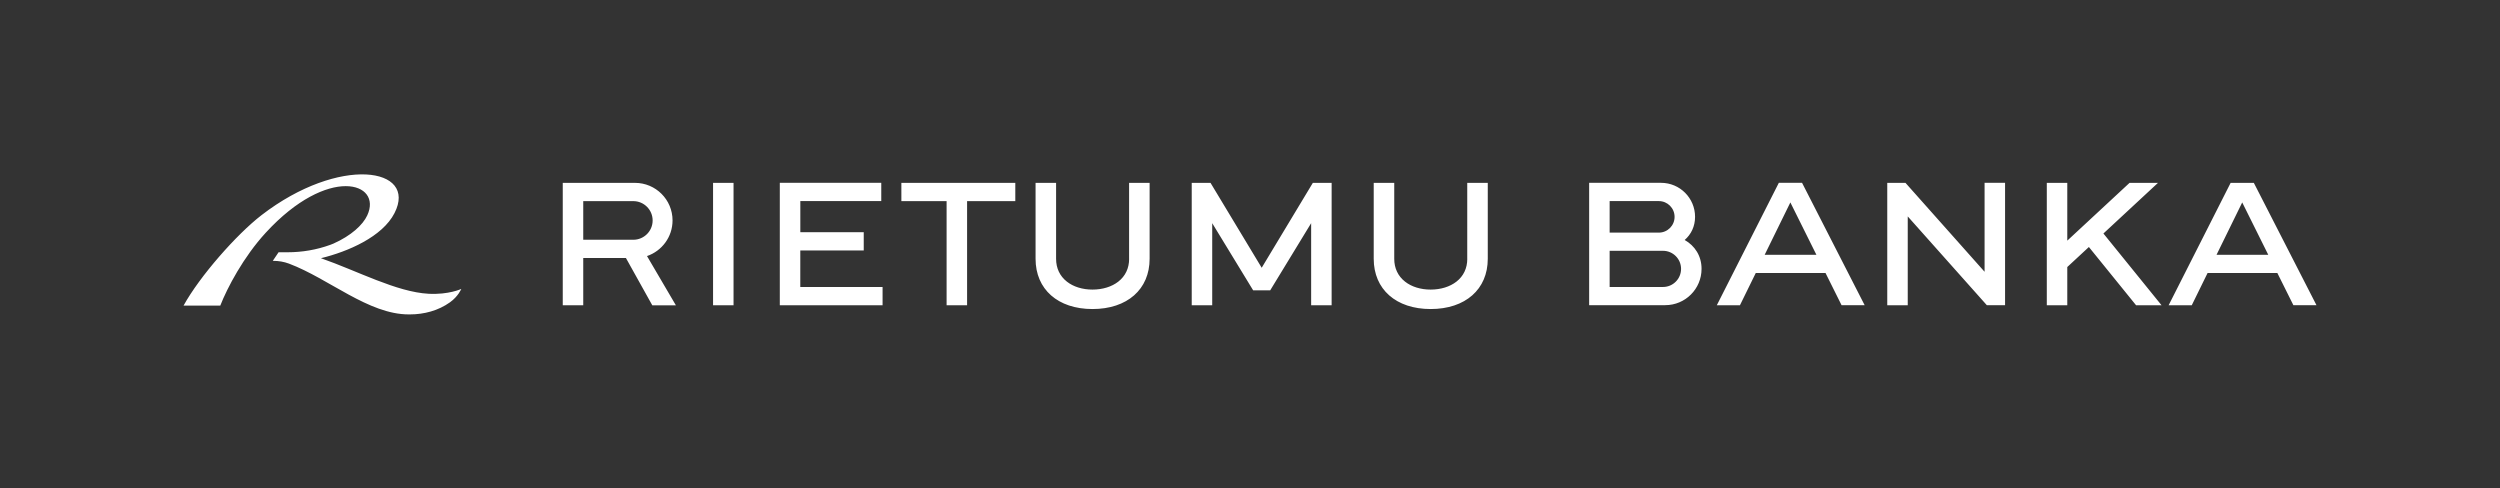 <?xml version="1.0" encoding="utf-8"?>
<!-- Generator: Adobe Illustrator 27.9.0, SVG Export Plug-In . SVG Version: 6.00 Build 0)  -->
<svg version="1.1" id="Layer_1" xmlns="http://www.w3.org/2000/svg" xmlns:xlink="http://www.w3.org/1999/xlink" x="0px" y="0px"
	 viewBox="0 0 651.7 127.25" style="enable-background:new 0 0 651.7 127.25;" xml:space="preserve">
<rect x="0" y="0" width="651.7" height="127.25" fill="#333333" stroke="none"/>
<style type="text/css">
	.st0{fill:none;}
	.st1{fill:#0000B9;}
	.st2{fill:#FFFFFF;}
</style>
<rect class="st0" width="651.7" height="127.25"/>
<path class="st2" d="M111.73,76.58c-8.33-0.44-18.6-5.97-28.07-9.27c7.07-1.72,16.03-5.59,19.18-11.76
	c6.11-11.95-14.4-15.08-34.66,0.53C61.67,61.1,52.07,72,47.85,79.66l3.39,0.01h6.18c1.82-4.65,6.05-12.69,11.86-19.01
	c16.24-17.67,30.51-13.19,26.45-4.5c-1.15,2.47-4.16,5.26-8.81,7.34c-0.2,0.09-0.48,0.2-0.81,0.32c-3.57,1.3-7.34,1.94-11.14,1.94
	h-2.35L71.11,68h0.13c1.39,0,2.78,0.23,4.09,0.72c10.43,3.93,20.72,13.24,31.22,13.24l0.29,0c3.72,0,7.43-0.99,10.45-3.15
	c2.18-1.56,2.96-3.49,2.96-3.49S116.94,76.86,111.73,76.58z M548.37,60.82l14.17-13.15h-7.41L538.9,62.73V47.67h-5.34v31.9h5.34
	v-9.96l5.63-5.22l0.05,0.06l12.25,15.12h6.64l-15.15-18.7L548.37,60.82z M587.53,47.67h-6.05l-16.16,31.9h6.03l4.12-8.4h18.19
	l0.02,0.04l4.16,8.35h6.02L587.53,47.67z M577.81,66.42l0.05-0.11l6.64-13.54l0.07,0.14l6.72,13.51H577.81z M439.16,62.56
	c1.67-1.45,2.71-3.53,2.71-6.04c0-4.89-3.97-8.86-8.86-8.86h-18.75v31.9h19.84l0-0.01c5.23,0,9.46-4.24,9.46-9.46
	C443.57,66.73,441.81,64.05,439.16,62.56z M419.6,52.42h12.82c2.27,0,4.11,1.84,4.11,4.11c0,2.27-1.84,4.11-4.11,4.11H419.6V52.42z
	 M433.51,74.81L433.51,74.81l-13.91,0v-9.43h13.91c2.6,0,4.71,2.11,4.71,4.71C438.22,72.7,436.11,74.81,433.51,74.81z M463.7,47.67
	l-16.16,31.9h6.03l4.12-8.4h18.19l0.02,0.04l4.16,8.35h6.02l-16.32-31.9H463.7z M460.02,66.42l0.05-0.11l6.64-13.54l0.07,0.14
	l6.72,13.51H460.02z M517.34,70.84l-0.14-0.15l-20.48-23.02h-4.75v31.9h5.34V56.42l0.14,0.15l20.48,22.99h4.75v-31.9h-5.34V70.84z
	 M208.63,65.29h16.53v-4.76h-16.53v-8.11h21.1v-4.76h-26.45v31.91h26.79v-4.76h-21.45V65.29z M175.32,57.46
	c0-5.41-4.38-9.79-9.79-9.79H146.7v31.91h5.34V67.26h11.13l0.02,0.04l6.85,12.29h6.15l-7.53-12.84
	C172.54,65.43,175.32,61.77,175.32,57.46z M165.09,62.5h-13.05V52.43h13.05c2.78,0,5.04,2.26,5.04,5.04S167.87,62.5,165.09,62.5z
	 M185.88,79.58h5.34V47.67h-5.34V79.58z M382.49,67.47c0,2.45-0.98,4.51-2.83,5.95c-1.71,1.33-4.09,2.07-6.72,2.07
	c-2.6,0-4.97-0.73-6.67-2.07c-1.85-1.45-2.82-3.51-2.82-5.95v-19.8h-5.35v19.8c0,7.95,5.82,13.09,14.84,13.09
	c9.05,0,14.89-5.14,14.89-13.09v-19.8h-5.35V67.47z M328.9,69.8l-13.34-22.13h-4.9v31.91H316v-21.4l10.67,17.5h4.45l10.67-17.5v21.4
	h5.34V47.67h-4.9L328.9,69.8z M234.98,52.43h11.78v27.15h5.34V52.43h12.57v-4.76h-29.7V52.43z M294.34,67.47
	c0,2.45-0.98,4.51-2.83,5.95c-1.71,1.33-4.09,2.07-6.72,2.07c-2.6,0-4.97-0.73-6.67-2.07c-1.85-1.45-2.82-3.51-2.82-5.95v-19.8
	h-5.35v19.8c0,7.95,5.82,13.09,14.84,13.09c9.05,0,14.89-5.14,14.89-13.09v-19.8h-5.35V67.47z"/>
</svg>

